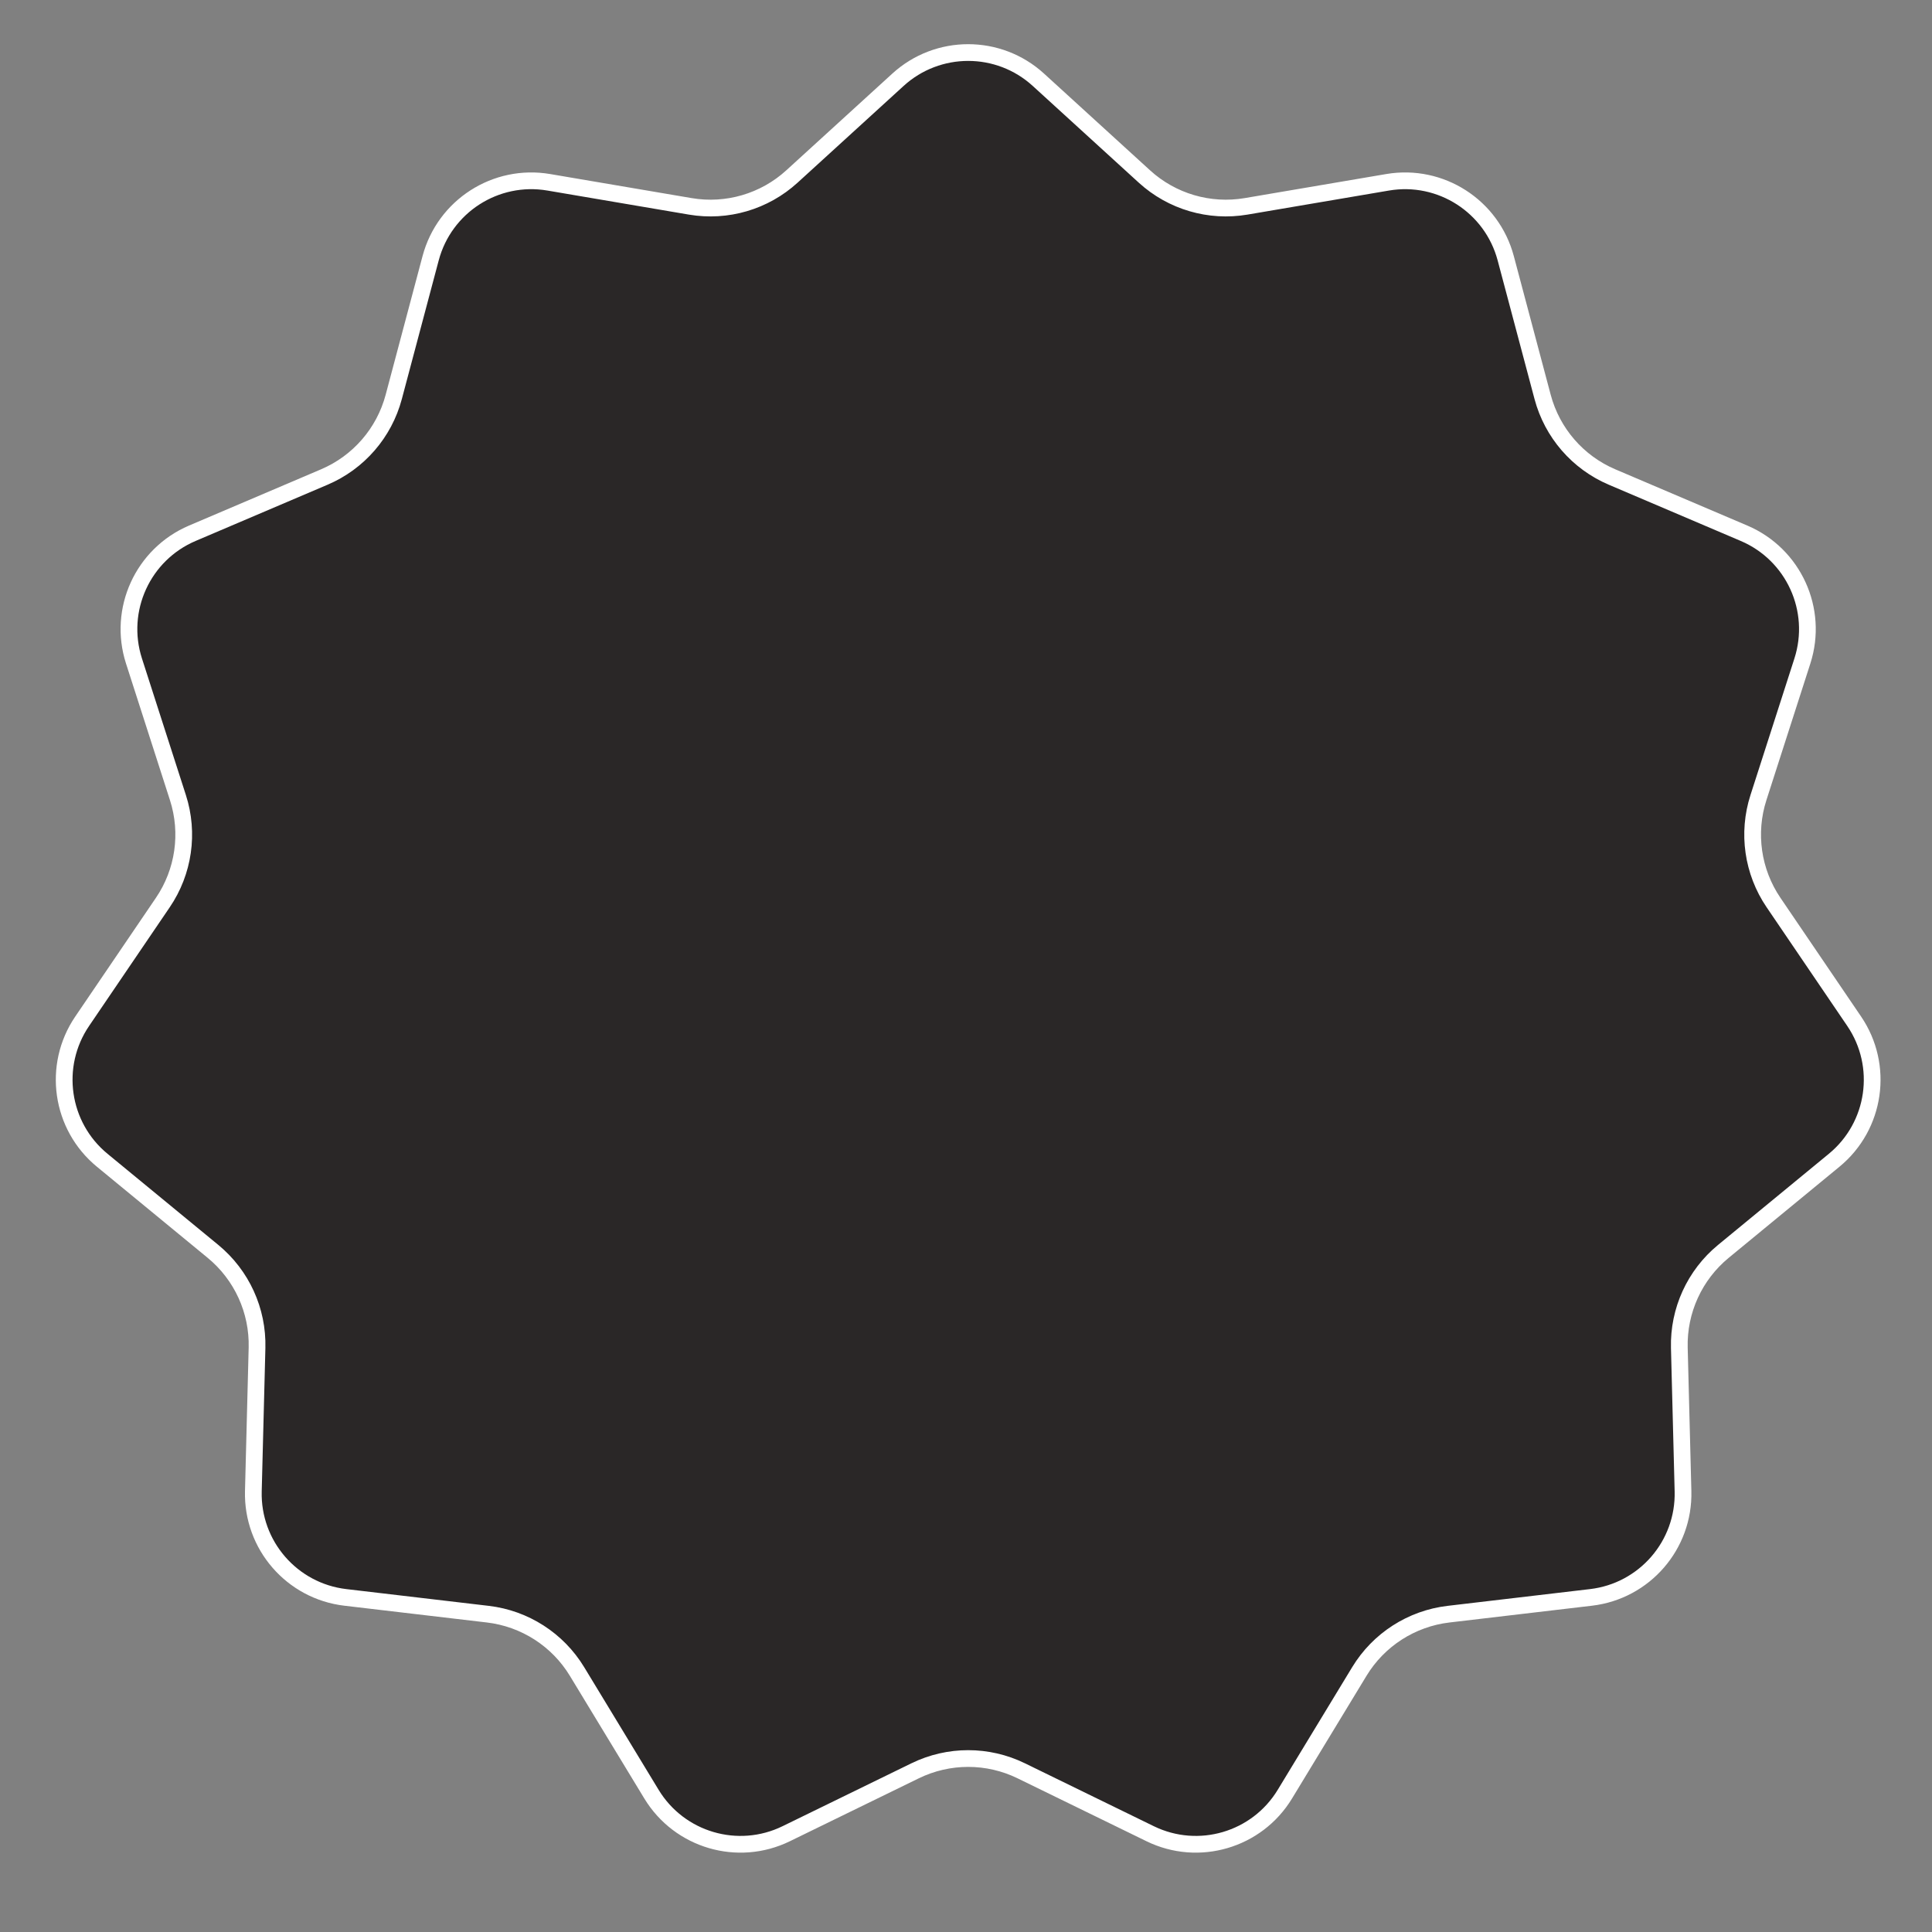 <?xml version="1.0" encoding="UTF-8"?> <svg xmlns="http://www.w3.org/2000/svg" viewBox="0 0 238.00 238.00" data-guides="{&quot;vertical&quot;:[],&quot;horizontal&quot;:[]}"><rect x="0" y="0" width="238.00" height="238.00" fill="#808080" stroke="none"/><path fill="#2A2727" stroke="#ffffff" fill-opacity="1" stroke-width="2.061" stroke-opacity="1" id="tSvgad95879772" title="Path 2" d="M127.918 9.827C132.271 13.799 136.624 17.77 140.977 21.741C144.364 24.832 148.986 26.189 153.506 25.42C159.315 24.433 165.124 23.445 170.933 22.457C177.472 21.345 183.782 25.4 185.488 31.811C187.002 37.505 188.517 43.199 190.032 48.894C191.21 53.325 194.364 56.965 198.583 58.762C204.004 61.072 209.424 63.382 214.845 65.691C220.948 68.291 224.064 75.114 222.032 81.428C220.228 87.038 218.423 92.647 216.619 98.256C215.215 102.621 215.9 107.389 218.477 111.181C221.788 116.055 225.1 120.929 228.411 125.802C232.14 131.289 231.072 138.713 225.95 142.927C221.399 146.67 216.849 150.414 212.298 154.157C208.757 157.069 206.756 161.452 206.874 166.034C207.025 171.925 207.176 177.815 207.327 183.706C207.496 190.337 202.585 196.006 195.996 196.781C190.145 197.47 184.293 198.159 178.441 198.847C173.887 199.383 169.835 201.987 167.456 205.907C164.399 210.944 161.341 215.981 158.283 221.018C154.841 226.689 147.645 228.802 141.684 225.892C136.388 223.308 131.093 220.724 125.797 218.139C121.677 216.128 116.86 216.128 112.739 218.139C107.444 220.724 102.148 223.308 96.853 225.892C90.892 228.802 83.695 226.689 80.253 221.018C77.196 215.981 74.138 210.944 71.081 205.907C68.701 201.987 64.649 199.383 60.096 198.847C54.244 198.159 48.392 197.47 42.54 196.781C35.952 196.006 31.04 190.337 31.21 183.706C31.361 177.815 31.512 171.925 31.663 166.034C31.781 161.452 29.779 157.069 26.239 154.157C21.688 150.414 17.138 146.67 12.587 142.927C7.464 138.713 6.397 131.289 10.125 125.802C13.437 120.929 16.748 116.055 20.06 111.181C22.637 107.389 23.322 102.621 21.918 98.256C20.114 92.647 18.309 87.038 16.505 81.428C14.474 75.114 17.589 68.291 23.692 65.691C29.113 63.382 34.533 61.072 39.954 58.762C44.172 56.965 47.327 53.325 48.505 48.894C50.02 43.199 51.535 37.505 53.049 31.811C54.755 25.4 61.064 21.345 67.604 22.457C73.413 23.445 79.222 24.433 85.031 25.42C89.551 26.189 94.173 24.832 97.559 21.741C101.912 17.77 106.265 13.799 110.618 9.827C115.519 5.356 123.018 5.356 127.918 9.827Z"></path><defs></defs></svg> 